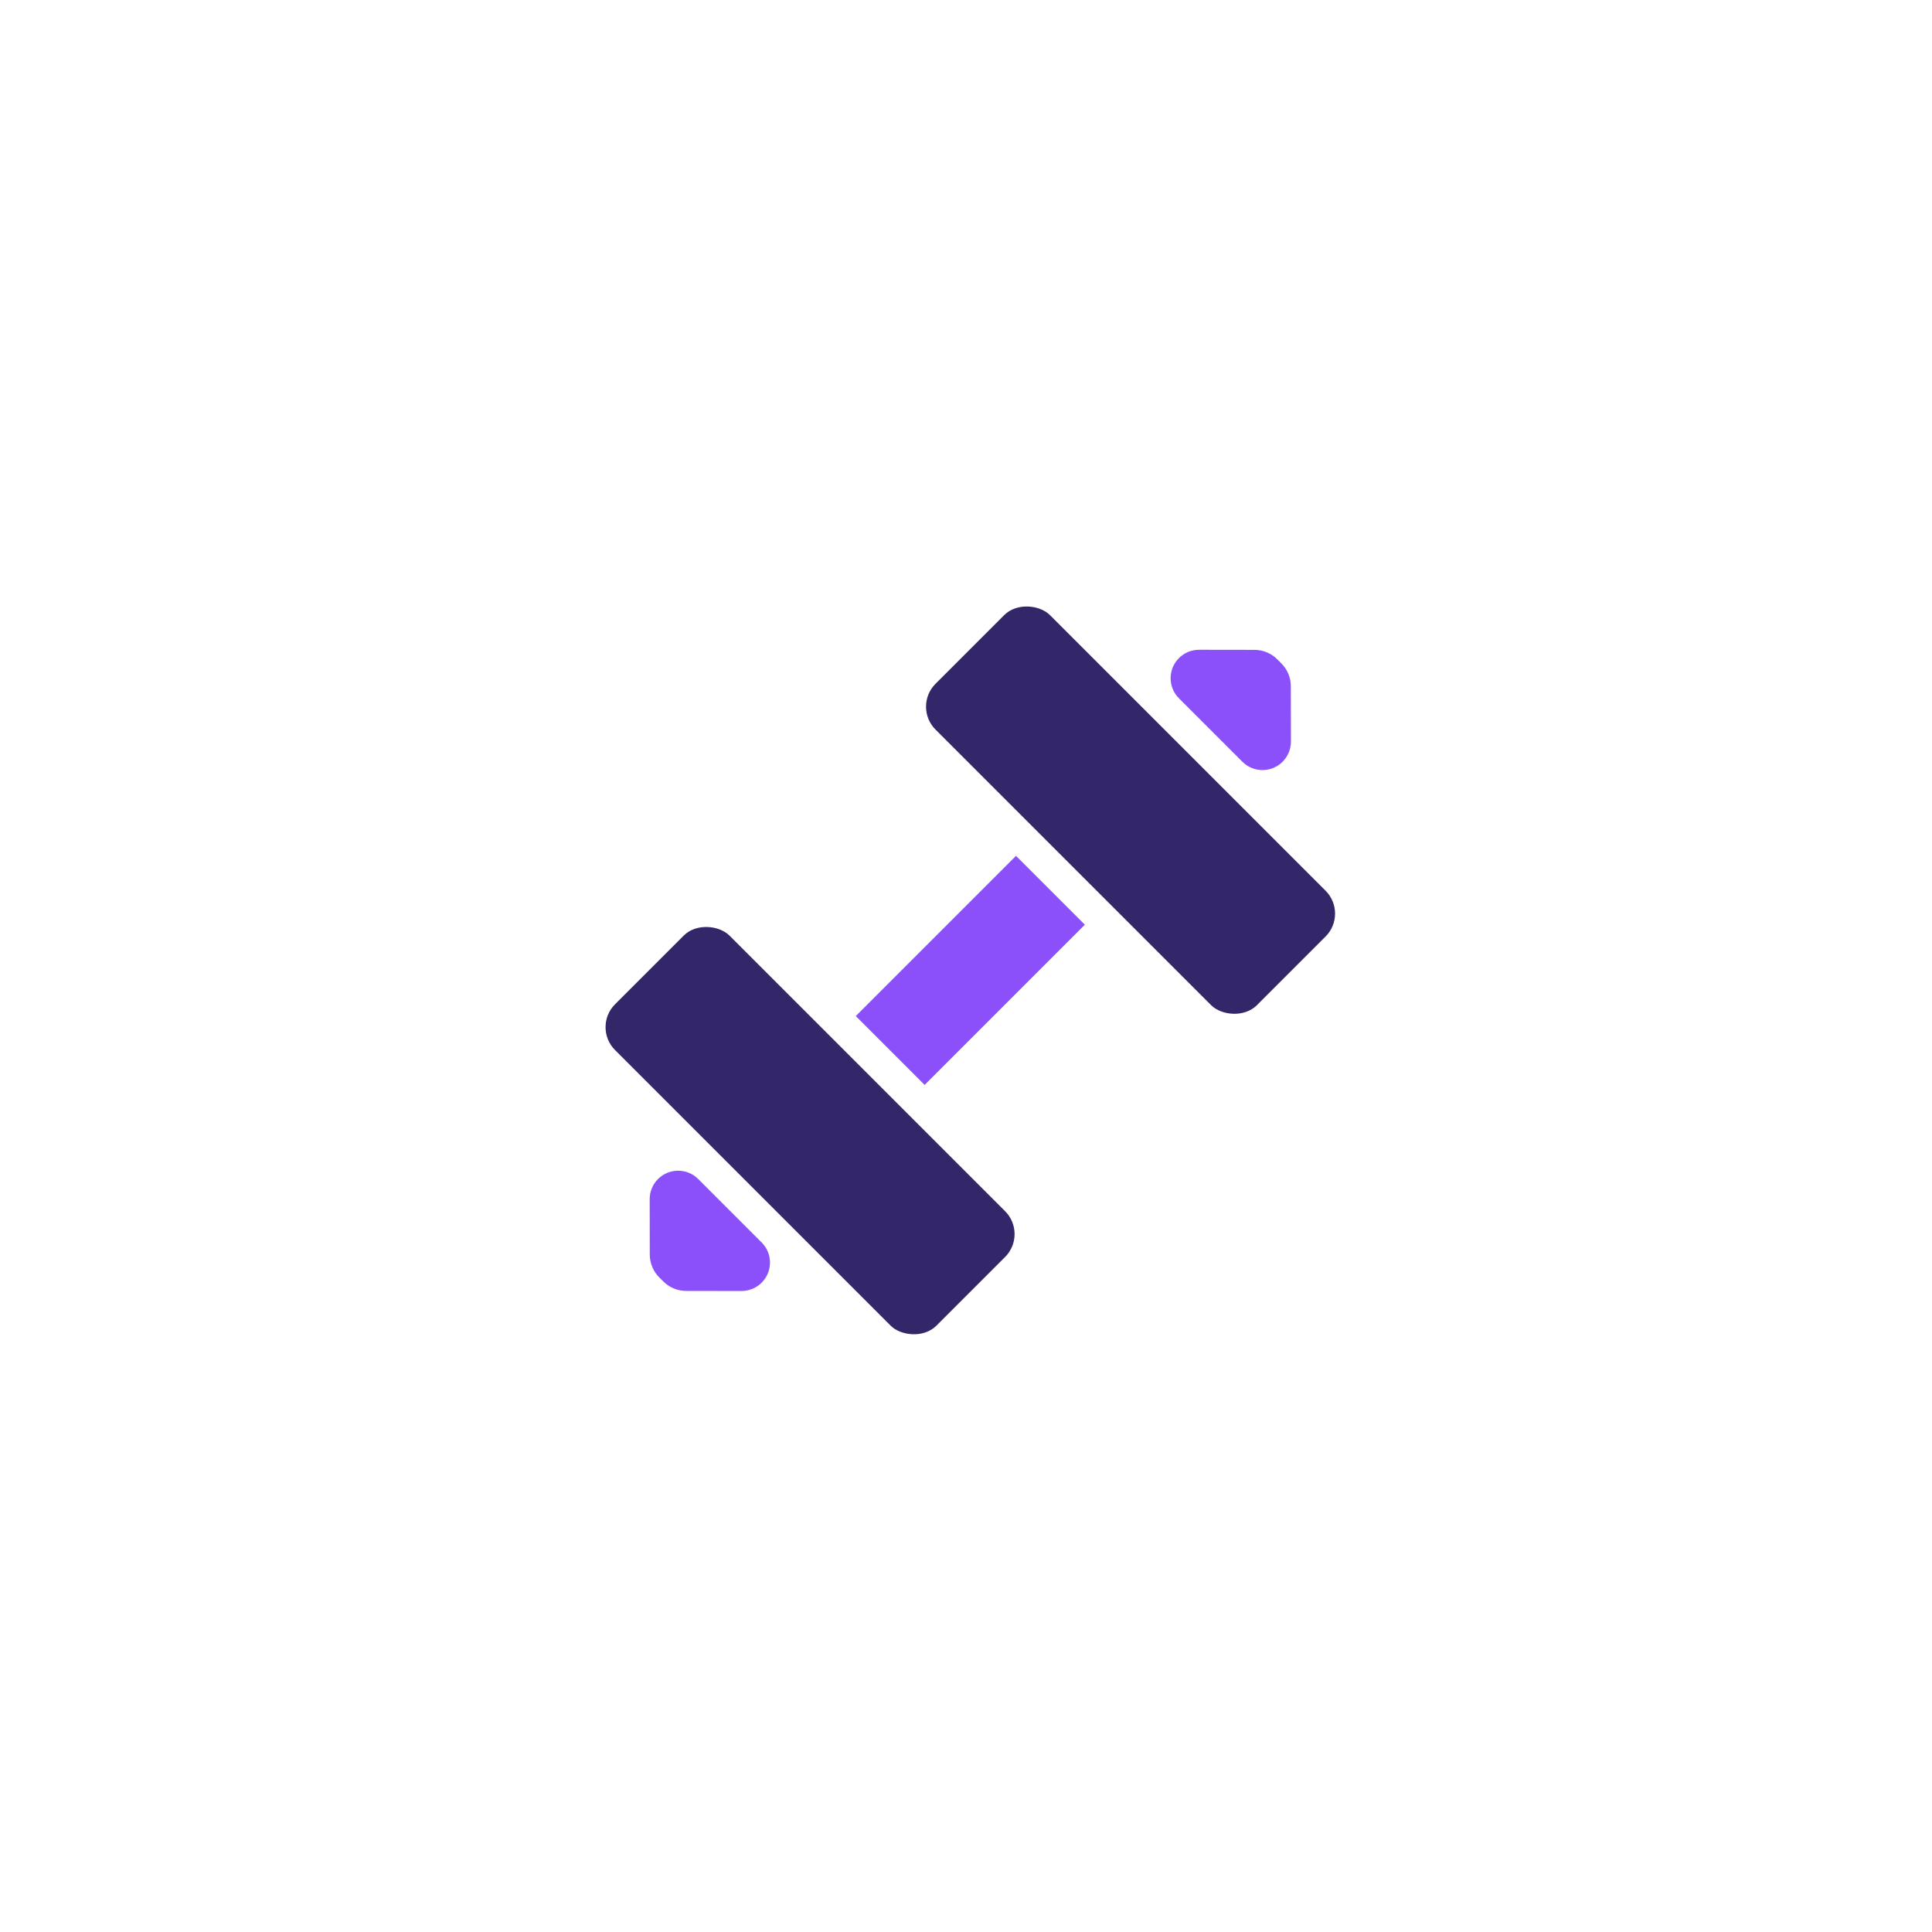 <!-- legacy --><svg height="221" viewBox="0 0 221 221" width="221" xmlns="http://www.w3.org/2000/svg"><g fill="none" fill-rule="evenodd" transform="matrix(.707 -.707 .707 .707 57.26 127.97)"><path d="m10.155 18.565c.612.61.956 1.439.956 2.303v10.264c0 1.796-1.456 3.252-3.252 3.252-.865 0-1.693-.343-2.303-.955l-4.476-4.489c-.69-.693-1.08-1.633-1.08-2.614v-.652c0-.98.389-1.921 1.081-2.615l4.475-4.488c1.268-1.272 3.327-1.274 4.6-.006zm81.986-.95c.865 0 1.693.344 2.303.956l4.475 4.488c.692.694 1.081 1.634 1.081 2.615v.652c0 .98-.389 1.921-1.081 2.615l-4.475 4.488c-1.268 1.272-3.327 1.274-4.6.006-.611-.61-.955-1.439-.955-2.303v-10.264c0-1.796 1.456-3.252 3.252-3.252zm-29.178 2.815v11.14h-25.926v-11.14z" fill="#8C50FB" fill-rule="nonzero"/><g fill="#332669"><rect height="52" rx="3.704" width="18.519" x="14.815"/><rect height="52" rx="3.704" width="18.519" x="66.667"/></g></g></svg>